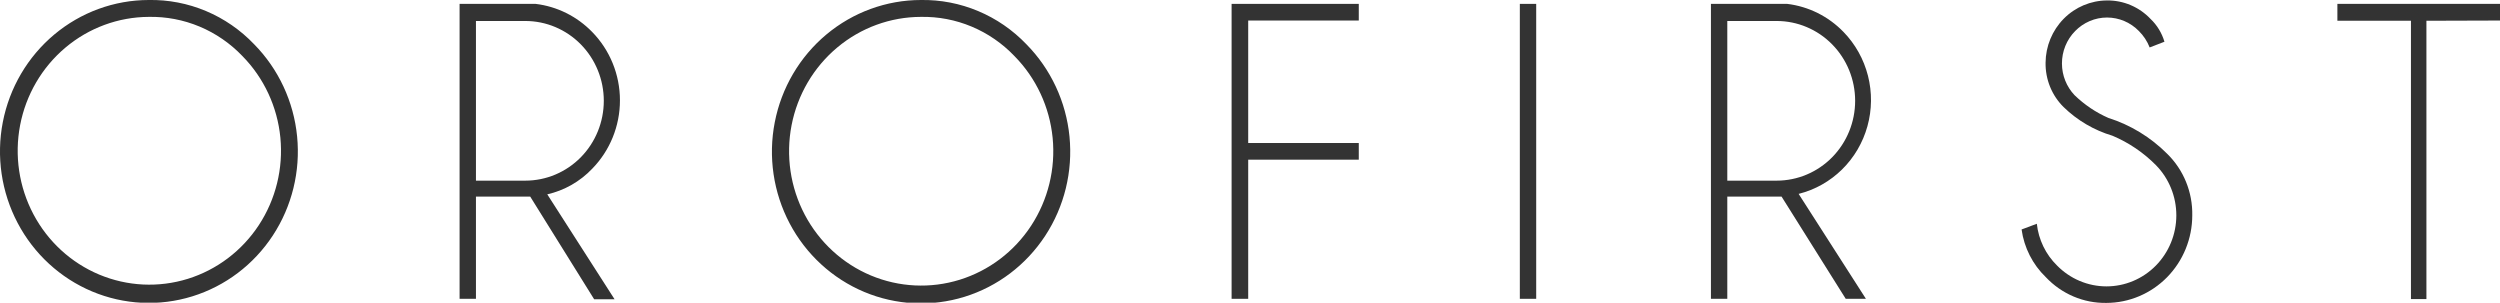 <svg width="223" height="27" viewBox="0 0 223 27" fill="none" xmlns="http://www.w3.org/2000/svg">
<g clip-path="url(#clip0_10_12)">
<path d="M22.668 3.947C24.843 6.155 26.199 9.062 26.503 12.172C26.808 15.282 26.043 18.403 24.338 21.003C22.634 23.604 20.095 25.523 17.155 26.434C14.215 27.345 11.056 27.191 8.215 25.998C5.374 24.806 3.028 22.649 1.576 19.894C0.124 17.14 -0.345 13.959 0.251 10.892C0.846 7.826 2.469 5.065 4.842 3.079C7.215 1.093 10.191 0.005 13.265 8.84363e-05C15.014 -0.031 16.752 0.303 18.369 0.982C19.986 1.661 21.45 2.67 22.668 3.947ZM13.265 1.506C10.55 1.519 7.924 2.488 5.833 4.249C3.742 6.009 2.315 8.452 1.795 11.161C1.275 13.87 1.694 16.68 2.981 19.11C4.267 21.541 6.342 23.444 8.853 24.494C11.363 25.544 14.154 25.678 16.75 24.872C19.346 24.067 21.588 22.371 23.093 20.074C24.599 17.777 25.276 15.02 25.009 12.273C24.741 9.526 23.547 6.958 21.628 5.005C20.544 3.87 19.242 2.973 17.804 2.371C16.365 1.769 14.82 1.475 13.265 1.506Z" fill="#333333"/>
<path d="M47.297 17.539H42.455V26.654H40.995V0.346H47.777C49.688 0.576 51.465 1.458 52.819 2.848C54.407 4.469 55.299 6.664 55.299 8.952C55.299 11.241 54.407 13.436 52.819 15.056C51.732 16.197 50.341 16.989 48.817 17.335L54.82 26.695H52.999L47.297 17.539ZM42.455 1.872V16.114H46.857C48.714 16.114 50.495 15.364 51.808 14.029C53.121 12.693 53.859 10.882 53.859 8.993C53.859 7.105 53.121 5.293 51.808 3.958C50.495 2.622 48.714 1.872 46.857 1.872H42.455Z" fill="#333333"/>
<path d="M91.553 3.947C93.733 6.157 95.093 9.068 95.399 12.184C95.705 15.299 94.94 18.426 93.233 21.031C91.527 23.637 88.984 25.56 86.04 26.473C83.095 27.386 79.93 27.232 77.084 26.038C74.238 24.843 71.888 22.682 70.434 19.922C68.979 17.163 68.511 13.976 69.109 10.905C69.706 7.833 71.332 5.068 73.71 3.079C76.088 1.091 79.071 0.003 82.149 2.19281e-05C83.898 -0.028 85.635 0.308 87.252 0.987C88.869 1.665 90.332 2.673 91.553 3.947ZM82.149 1.506C79.423 1.51 76.783 2.476 74.679 4.239C72.574 6.001 71.136 8.451 70.608 11.171C70.081 13.891 70.497 16.712 71.786 19.155C73.075 21.598 75.156 23.511 77.676 24.569C80.197 25.626 82.999 25.762 85.607 24.953C88.214 24.144 90.466 22.442 91.977 20.134C93.488 17.827 94.166 15.058 93.896 12.3C93.625 9.541 92.422 6.963 90.492 5.005C89.411 3.872 88.113 2.977 86.678 2.375C85.243 1.773 83.701 1.477 82.149 1.506Z" fill="#333333"/>
<path d="M121.203 0.346V1.831H111.34V12.757H121.203V14.243H111.34V26.654H109.859V0.346H121.203Z" fill="#333333"/>
<path d="M137.029 0.346V26.654H135.569V0.346H137.029Z" fill="#333333"/>
<path d="M158.917 17.539H154.075V26.654H152.615V0.346H159.417C161.322 0.576 163.093 1.458 164.439 2.848C165.494 3.933 166.248 5.282 166.623 6.759C166.999 8.236 166.982 9.788 166.575 11.257C166.169 12.725 165.386 14.058 164.308 15.118C163.23 16.179 161.894 16.93 160.438 17.295L166.44 26.654H164.639L158.917 17.539ZM154.075 1.872V16.114H158.477C160.334 16.114 162.115 15.364 163.428 14.029C164.742 12.693 165.479 10.882 165.479 8.993C165.479 7.105 164.742 5.293 163.428 3.958C162.115 2.622 160.334 1.872 158.477 1.872H154.075Z" fill="#333333"/>
<path d="M188.428 12.106C186.792 11.62 185.296 10.741 184.066 9.543C183.549 9.03 183.14 8.416 182.865 7.737C182.59 7.058 182.454 6.33 182.465 5.595C182.476 4.122 183.058 2.712 184.084 1.672C185.11 0.632 186.499 0.046 187.947 0.041C188.671 0.032 189.388 0.173 190.056 0.457C190.723 0.74 191.327 1.159 191.829 1.689C192.411 2.244 192.839 2.946 193.069 3.723L191.749 4.232C191.534 3.68 191.206 3.181 190.788 2.767C190.416 2.386 189.974 2.083 189.486 1.876C188.999 1.67 188.476 1.563 187.947 1.563C187.419 1.563 186.896 1.67 186.409 1.876C185.921 2.083 185.478 2.386 185.106 2.767C184.73 3.148 184.431 3.602 184.228 4.101C184.026 4.601 183.923 5.136 183.926 5.677C183.93 6.724 184.331 7.73 185.046 8.485C185.927 9.34 186.95 10.029 188.067 10.519C190.04 11.143 191.838 12.239 193.309 13.714C194.035 14.423 194.609 15.277 194.994 16.222C195.38 17.168 195.569 18.184 195.55 19.207C195.55 21.276 194.743 23.26 193.307 24.725C191.871 26.189 189.922 27.015 187.887 27.02C186.88 27.036 185.88 26.84 184.951 26.444C184.021 26.048 183.182 25.462 182.485 24.721C181.313 23.593 180.552 22.094 180.325 20.469L181.685 19.96C181.839 21.377 182.477 22.694 183.486 23.683C184.653 24.873 186.238 25.543 187.89 25.545C189.543 25.547 191.129 24.881 192.299 23.694C193.469 22.506 194.127 20.895 194.129 19.215C194.131 17.534 193.476 15.921 192.309 14.731C191.196 13.607 189.878 12.715 188.428 12.106Z" fill="#333333"/>
<path d="M216.437 1.852V26.674H215.057V1.852H208.495V0.346H223.06V1.831L216.437 1.852Z" fill="#333333"/>
</g>
<defs>
<clipPath id="clip0_10_12">
<rect width="223" height="27" fill="white"/>
</clipPath>
</defs>
</svg>
